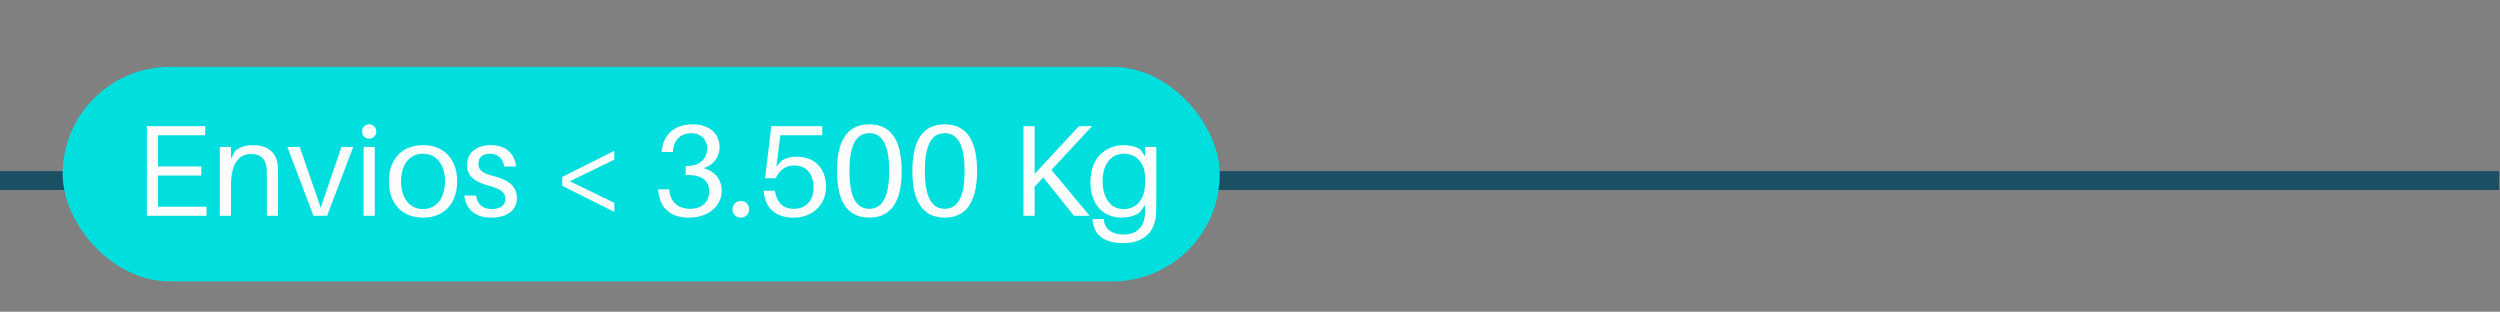 <svg width="417" height="52" viewBox="0 0 417 52" fill="none" xmlns="http://www.w3.org/2000/svg">
<rect x="0" y="0" width="417" height="52" fill="#808080" stroke="none"/>
<line x1="1.37691e-07" y1="30.12" x2="416.849" y2="30.12" stroke="#1A4F64" stroke-width="3.15"/>
<rect x="10.449" y="11.156" width="193" height="35.781" rx="17.89" fill="#00DEDE"/>
<path d="M34.45 34.482H26.363V29.279H33.583V27.761H26.363V22.558H34.233V21.041H24.499V36H34.45V34.482ZM46.329 27.566C46.156 25.55 44.747 24.206 42.232 24.206C41.061 24.206 40.215 24.401 39.24 25.16L38.524 26.482V24.509H36.66V36H38.524V30.948C38.524 27.024 40.042 25.68 41.841 25.68C43.619 25.68 44.356 26.677 44.465 28.022C44.508 28.607 44.508 29.084 44.508 29.669V36H46.373V29.539C46.373 28.607 46.373 28.152 46.329 27.566ZM58.921 24.509H56.948L53.501 34.634L49.988 24.509H47.929L52.286 36H54.563L58.921 24.509ZM61.58 20.737C60.908 20.737 60.388 21.257 60.388 21.929C60.388 22.602 60.908 23.122 61.58 23.122C62.252 23.122 62.773 22.602 62.773 21.929C62.773 21.257 62.252 20.737 61.58 20.737ZM62.513 36V24.509H60.648V36H62.513ZM70.562 24.206C66.66 24.206 64.86 27.003 64.86 30.255C64.86 33.485 66.66 36.303 70.562 36.303C74.465 36.303 76.264 33.485 76.264 30.255C76.264 27.003 74.465 24.206 70.562 24.206ZM70.562 34.873C68.242 34.873 66.898 32.943 66.898 30.255C66.898 27.545 68.242 25.637 70.562 25.637C72.882 25.637 74.226 27.545 74.226 30.255C74.226 32.943 72.882 34.873 70.562 34.873ZM81.856 24.206C79.493 24.206 77.889 25.463 77.889 27.566C77.889 29.583 79.536 30.428 81.596 30.992C83.526 31.512 84.306 32.097 84.306 33.203C84.306 34.309 83.309 34.873 82.073 34.873C80.751 34.873 79.688 34.287 79.385 32.618H77.433C77.78 35.219 79.58 36.303 81.943 36.303C84.371 36.303 86.214 35.219 86.214 33.051C86.214 31.1 84.957 30.06 82.311 29.366C80.751 28.954 79.797 28.499 79.797 27.349C79.797 26.352 80.404 25.637 81.704 25.637C83.049 25.637 83.873 26.439 84.133 27.783H86.084C85.845 25.68 84.436 24.206 81.856 24.206ZM102.47 26.634V25.16L93.776 29.517V30.992L102.47 35.35V33.832L95.055 30.233L102.47 26.634ZM117.384 28.043C118.945 27.588 120.029 26.244 120.029 24.531C120.029 22.276 118.295 20.737 115.541 20.737C112.506 20.737 110.663 22.428 110.381 25.138L110.36 25.355H112.224L112.246 25.138C112.441 23.165 113.72 22.211 115.303 22.211C116.885 22.211 117.948 23.252 117.948 24.748C117.948 26.634 116.517 27.675 114.739 27.675H114.37V29.192H114.739C117.167 29.192 118.295 30.19 118.295 31.946C118.295 33.767 116.972 34.829 115.129 34.829C113.308 34.829 111.877 33.897 111.66 31.794L111.639 31.577H109.774L109.796 31.794C110.121 35.024 112.116 36.303 114.956 36.303C117.839 36.303 120.376 34.634 120.376 31.837C120.376 29.886 119.227 28.564 117.384 28.043ZM123.565 33.528C122.762 33.528 122.177 34.114 122.177 34.916C122.177 35.718 122.762 36.303 123.565 36.303C124.367 36.303 124.952 35.718 124.952 34.916C124.952 34.114 124.367 33.528 123.565 33.528ZM132.795 26.135C131.884 26.135 131.147 26.331 130.431 26.764L129.499 27.761L130.171 22.558H137.152V21.041H128.654L127.613 29.734H129.391C130.128 28.195 131.125 27.61 132.513 27.61C134.507 27.61 135.7 29.019 135.7 31.274C135.7 33.528 134.399 34.829 132.426 34.829C130.561 34.829 129.629 33.745 129.282 32.032L129.239 31.816H127.374L127.396 32.032C127.678 34.851 129.434 36.303 132.448 36.303C135.223 36.303 137.781 34.439 137.781 31.144C137.781 28.303 136.133 26.135 132.795 26.135ZM145.002 20.737C140.883 20.737 139.604 24.163 139.604 28.52C139.604 32.856 140.883 36.303 145.002 36.303C149.122 36.303 150.401 32.856 150.401 28.52C150.401 24.163 149.122 20.737 145.002 20.737ZM145.002 34.829C142.618 34.829 141.685 32.423 141.685 28.52C141.685 24.596 142.618 22.211 145.002 22.211C147.387 22.211 148.319 24.596 148.319 28.52C148.319 32.423 147.387 34.829 145.002 34.829ZM157.579 20.737C153.459 20.737 152.18 24.163 152.18 28.52C152.18 32.856 153.459 36.303 157.579 36.303C161.698 36.303 162.977 32.856 162.977 28.52C162.977 24.163 161.698 20.737 157.579 20.737ZM157.579 34.829C155.194 34.829 154.262 32.423 154.262 28.52C154.262 24.596 155.194 22.211 157.579 22.211C159.964 22.211 160.896 24.596 160.896 28.52C160.896 32.423 159.964 34.829 157.579 34.829ZM175.376 28.347L182.162 21.041H179.972L172.579 28.997V21.041H170.715V36H172.579V31.144L174.01 29.604L179.149 36H181.772L175.376 28.347ZM192.871 24.509H191.007V26.092L190.248 24.965C189.663 24.488 188.449 24.206 187.495 24.206C184.524 24.206 181.879 26.179 181.879 30.428C181.879 33.789 183.744 36.303 187.104 36.303C188.275 36.303 189.489 35.935 190.14 35.393L191.007 34.157V34.352C191.007 34.699 191.007 35.068 190.985 35.61C190.899 37.821 189.663 39.122 187.386 39.122C185.413 39.122 184.286 38.146 184.134 36.737L184.113 36.542H182.226L182.248 36.759C182.487 39.187 184.113 40.553 187.386 40.553C190.703 40.553 192.741 38.775 192.85 35.415C192.871 34.786 192.871 33.897 192.871 33.181V24.509ZM187.386 34.873C185.088 34.873 183.917 32.813 183.917 30.211C183.917 27.198 185.478 25.637 187.495 25.637C189.142 25.637 191.007 26.764 191.007 29.734V30.363C191.007 33.658 189.294 34.873 187.386 34.873Z" fill="#FCFCFC"/>
</svg>
